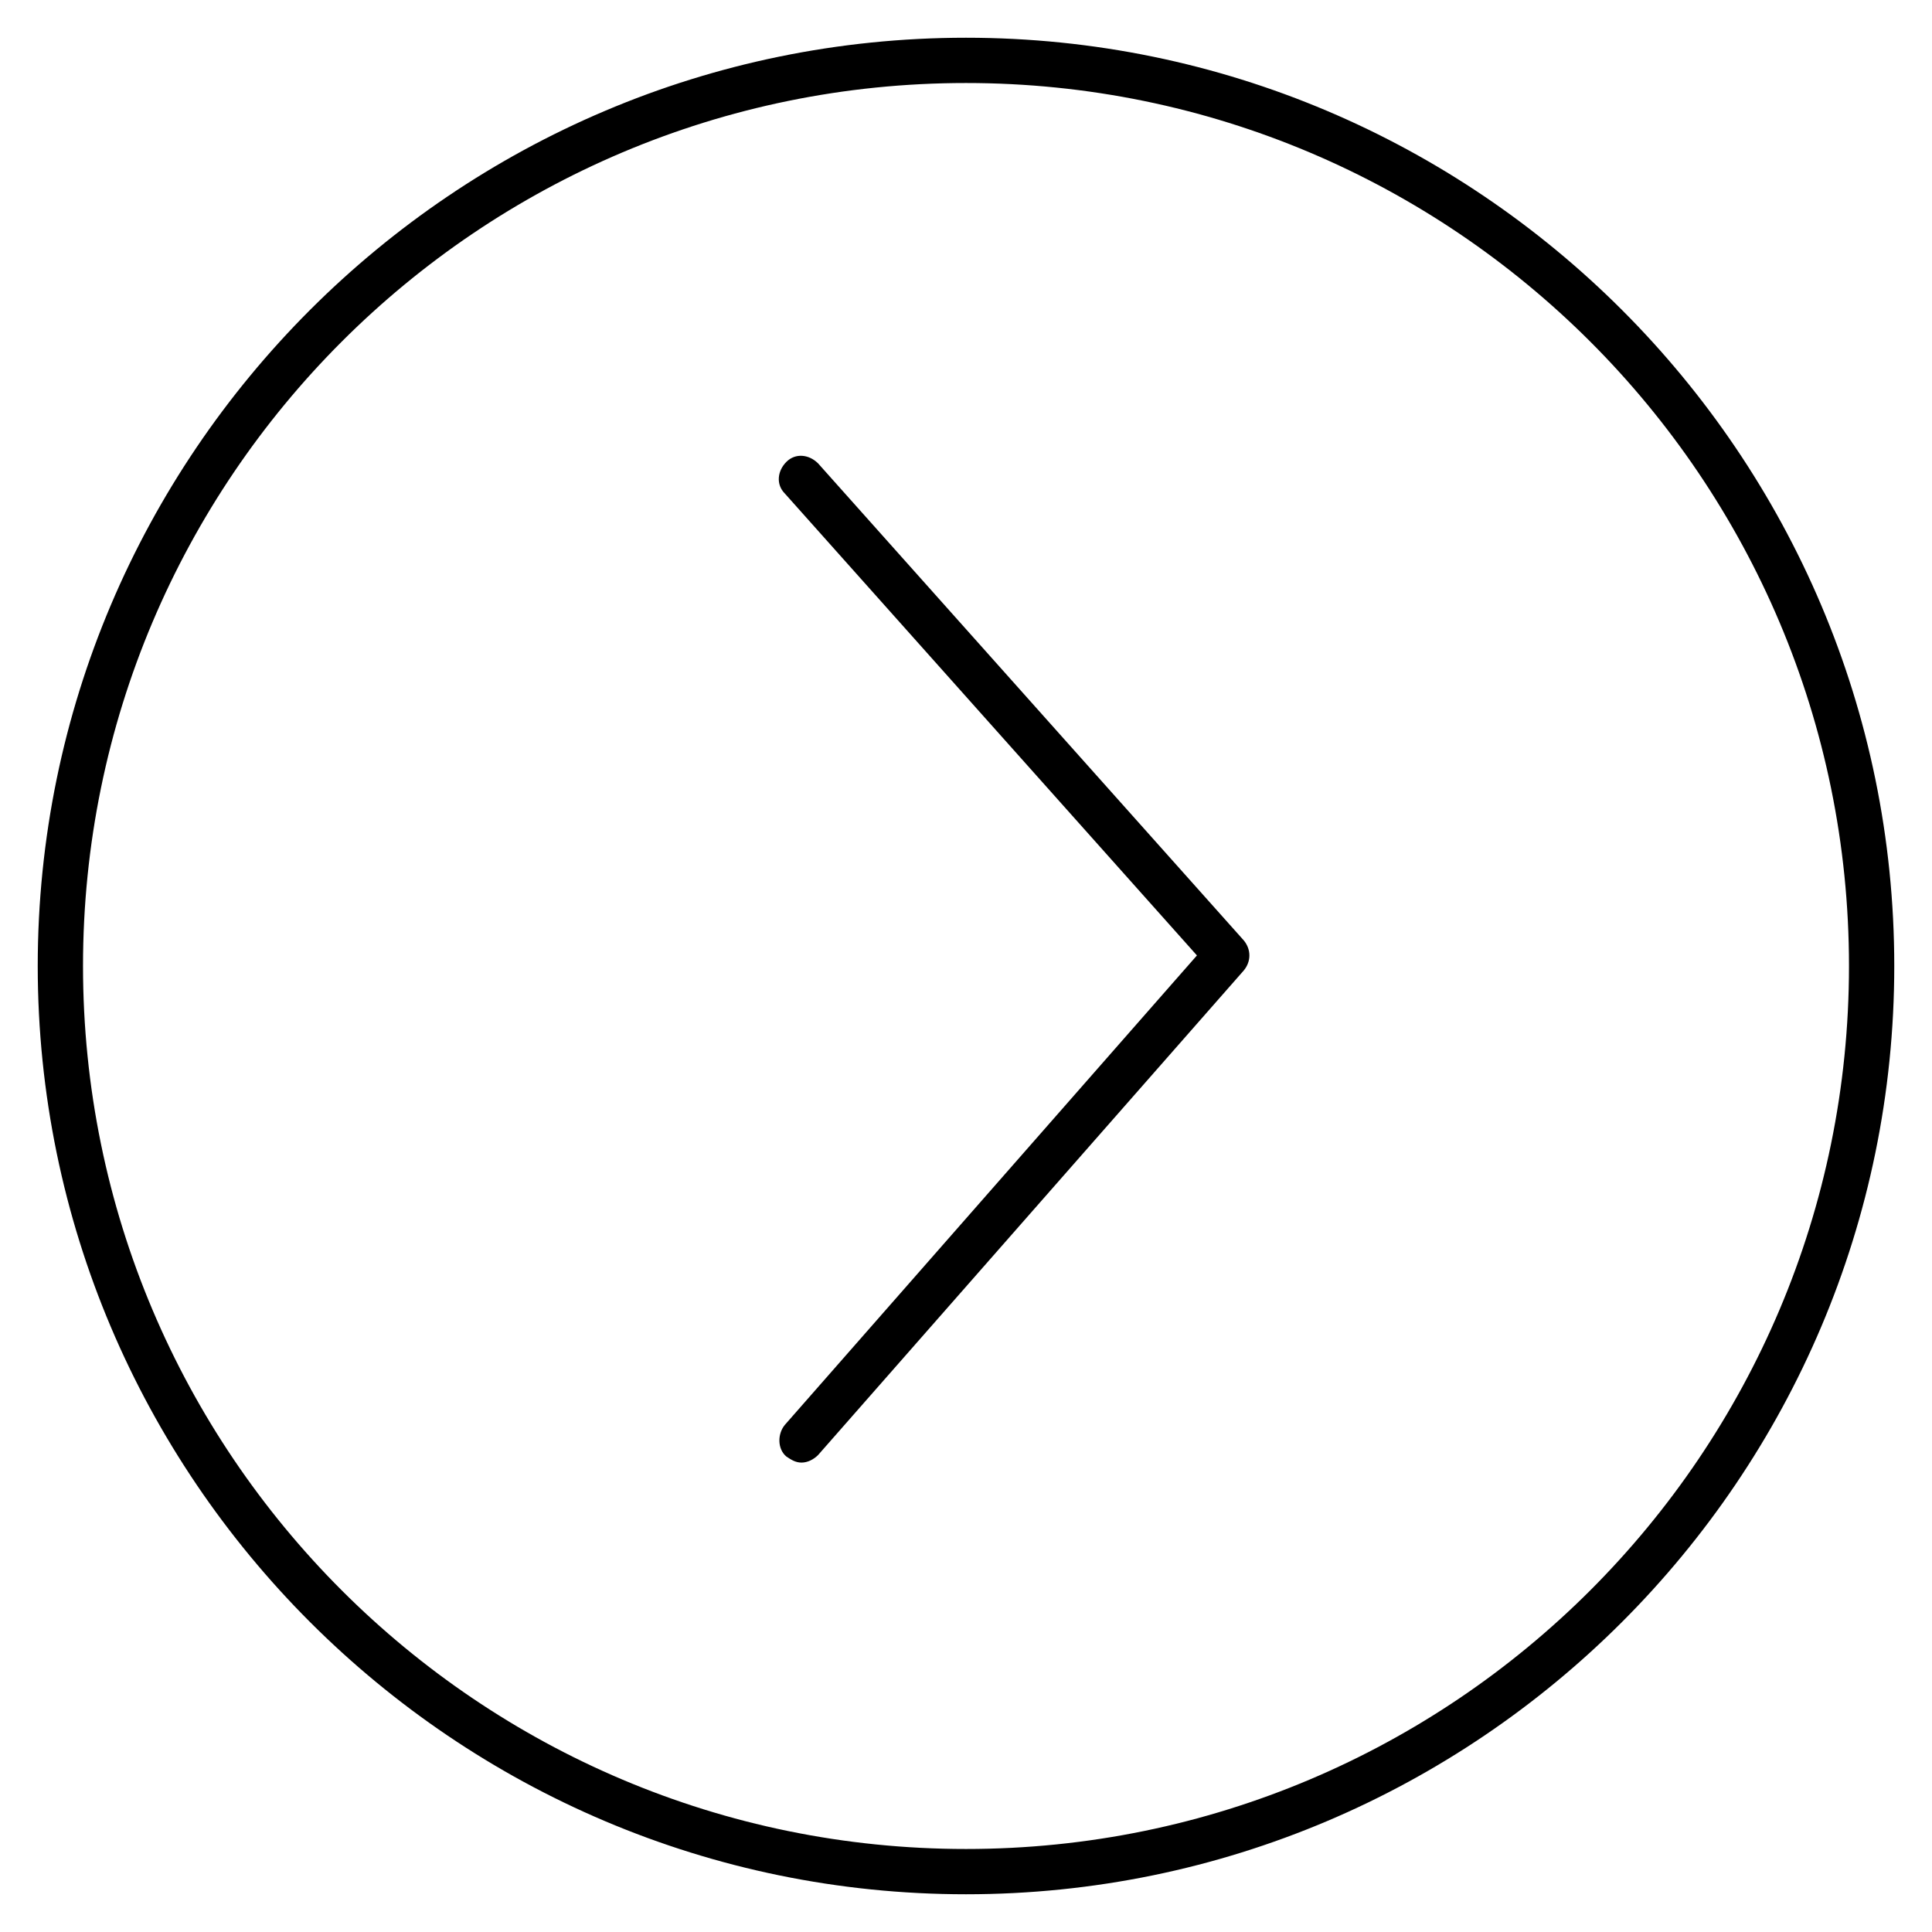 <?xml version="1.0" encoding="utf-8"?>
<!-- Generator: Adobe Illustrator 16.0.0, SVG Export Plug-In . SVG Version: 6.00 Build 0)  -->
<!DOCTYPE svg PUBLIC "-//W3C//DTD SVG 1.1//EN" "http://www.w3.org/Graphics/SVG/1.1/DTD/svg11.dtd">
<svg version="1.1" id="Layer_1" xmlns="http://www.w3.org/2000/svg" xmlns:xlink="http://www.w3.org/1999/xlink" x="0px" y="0px"
	 width="128px" height="128px" viewBox="0 0 128 128" enable-background="new 0 0 128 128" xml:space="preserve">
<g>
	<path d="M64,2.5C30.1,2.5,2.5,30.1,2.5,64s27.6,61.5,61.5,61.5s61.5-27.6,61.5-61.5S97.9,2.5,64,2.5z M64,122.5
		C31.7,122.5,5.5,96.3,5.5,64S31.7,5.5,64,5.5s58.5,26.2,58.5,58.5S96.3,122.5,64,122.5z"/>
	<path d="M54.2,30.7c-0.6-0.6-1.5-0.7-2.1-0.1c-0.6,0.6-0.7,1.5-0.1,2.1l27.3,30.6L52,94.4c-0.5,0.6-0.5,1.6,0.1,2.1
		c0.3,0.2,0.6,0.4,1,0.4c0.4,0,0.8-0.2,1.1-0.5l28.2-32.1c0.5-0.6,0.5-1.4,0-2L54.2,30.7z"/>
</g>
</svg>
